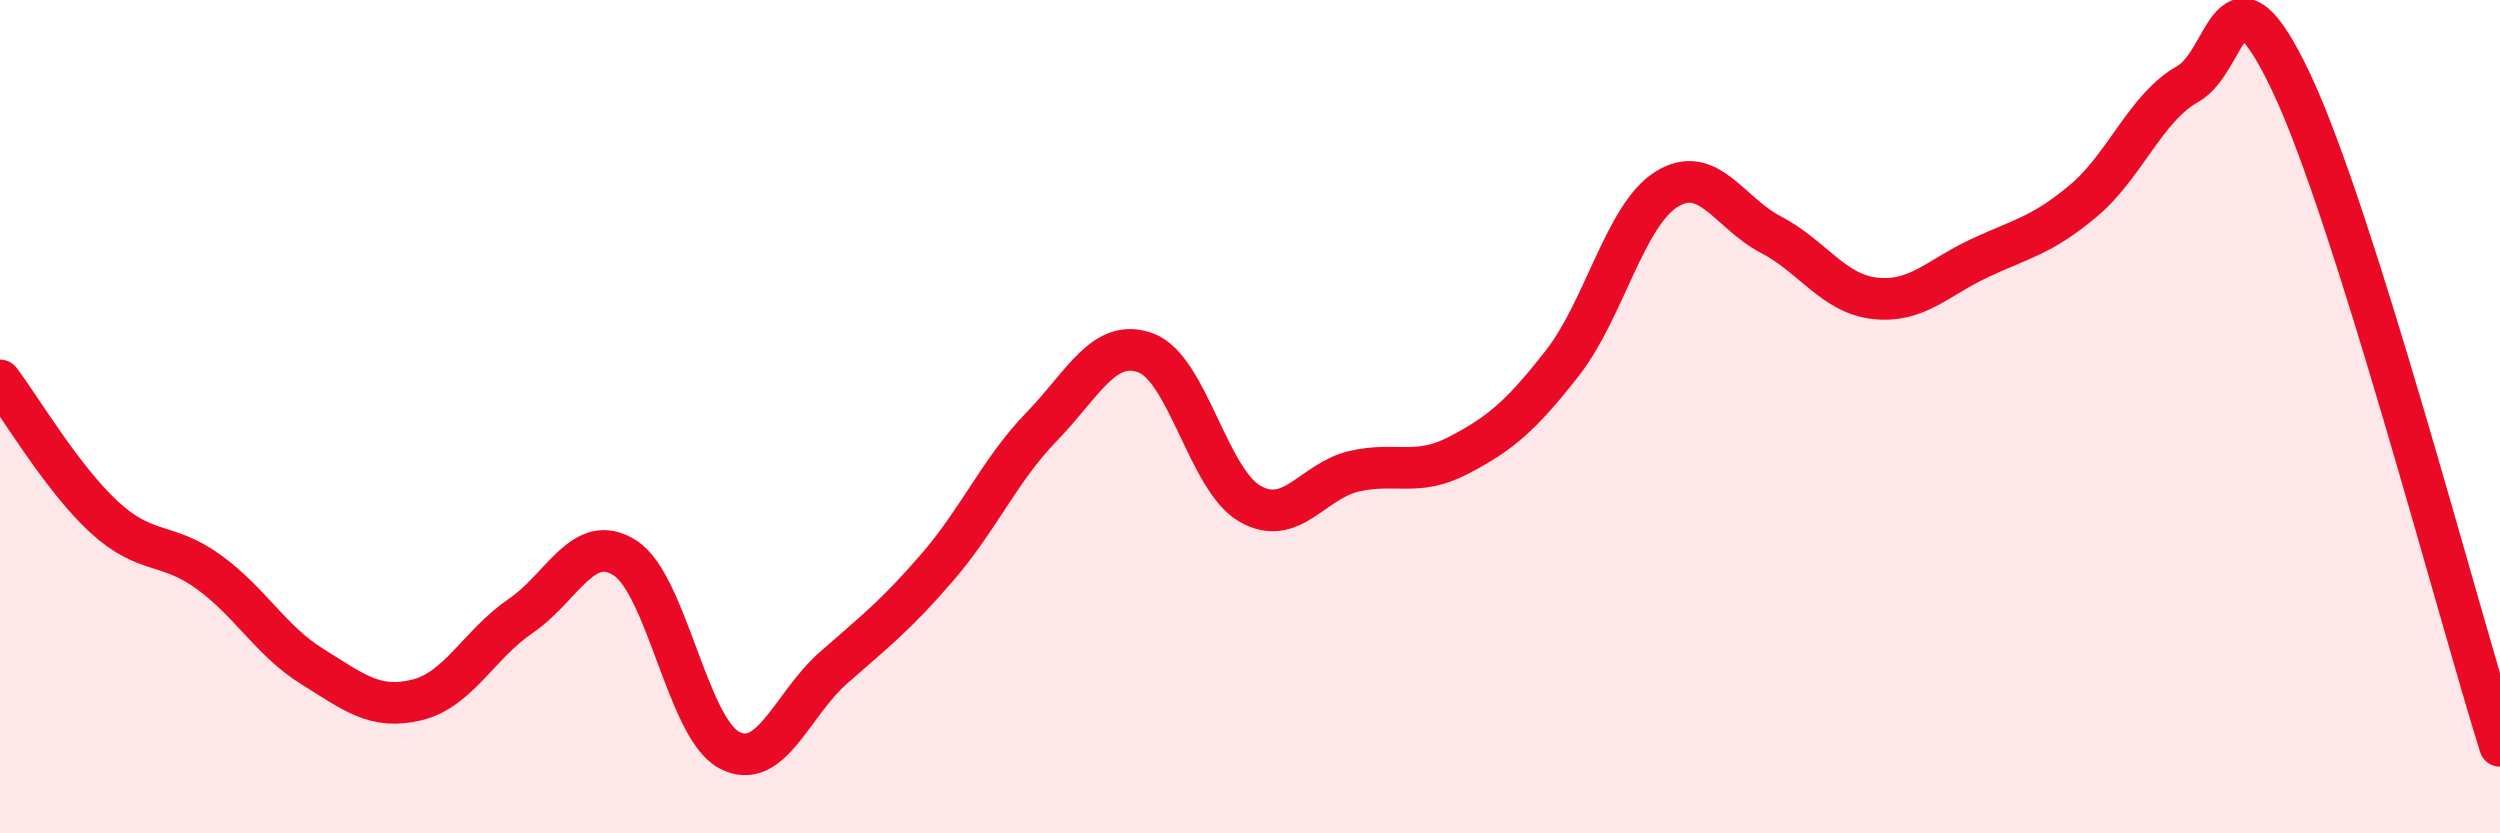 
    <svg width="60" height="20" viewBox="0 0 60 20" xmlns="http://www.w3.org/2000/svg">
      <path
        d="M 0,9.13 C 0.5,9.79 1.5,11.49 2.5,12.41 C 3.5,13.33 4,13 5,13.72 C 6,14.44 6.5,15.38 7.5,16 C 8.5,16.62 9,17.04 10,16.8 C 11,16.56 11.5,15.46 12.5,14.78 C 13.5,14.1 14,12.75 15,13.39 C 16,14.03 16.5,17.47 17.5,18 C 18.5,18.53 19,16.91 20,16.03 C 21,15.15 21.5,14.77 22.5,13.61 C 23.5,12.45 24,11.27 25,10.24 C 26,9.21 26.5,8.1 27.5,8.47 C 28.5,8.84 29,11.52 30,12.09 C 31,12.66 31.5,11.54 32.5,11.31 C 33.5,11.08 34,11.45 35,10.93 C 36,10.41 36.5,9.99 37.5,8.71 C 38.5,7.43 39,5.16 40,4.54 C 41,3.92 41.5,5.11 42.5,5.63 C 43.5,6.15 44,7.05 45,7.16 C 46,7.27 46.5,6.67 47.5,6.2 C 48.5,5.73 49,5.66 50,4.82 C 51,3.98 51.5,2.58 52.5,2.02 C 53.5,1.46 53.5,-1.18 55,2 C 56.5,5.18 59,14.72 60,17.9L60 20L0 20Z"
        fill="#EB0A25"
        opacity="0.1"
        stroke-linecap="round"
        stroke-linejoin="round"
      />
      <path
        d="M 0,9.13 C 0.5,9.79 1.5,11.49 2.5,12.41 C 3.5,13.33 4,13 5,13.72 C 6,14.44 6.5,15.38 7.5,16 C 8.5,16.62 9,17.04 10,16.8 C 11,16.56 11.5,15.46 12.5,14.78 C 13.5,14.1 14,12.75 15,13.39 C 16,14.03 16.5,17.47 17.5,18 C 18.5,18.53 19,16.91 20,16.03 C 21,15.15 21.5,14.77 22.5,13.61 C 23.5,12.45 24,11.27 25,10.24 C 26,9.21 26.5,8.1 27.5,8.47 C 28.5,8.84 29,11.52 30,12.09 C 31,12.66 31.5,11.54 32.5,11.31 C 33.5,11.08 34,11.45 35,10.93 C 36,10.41 36.5,9.99 37.5,8.71 C 38.5,7.43 39,5.16 40,4.54 C 41,3.92 41.5,5.11 42.5,5.63 C 43.5,6.15 44,7.05 45,7.16 C 46,7.27 46.5,6.67 47.5,6.2 C 48.5,5.73 49,5.66 50,4.82 C 51,3.98 51.5,2.58 52.5,2.02 C 53.5,1.46 53.5,-1.18 55,2 C 56.5,5.18 59,14.72 60,17.9"
        stroke="#EB0A25"
        stroke-width="1"
        fill="none"
        stroke-linecap="round"
        stroke-linejoin="round"
      />
    </svg>
  